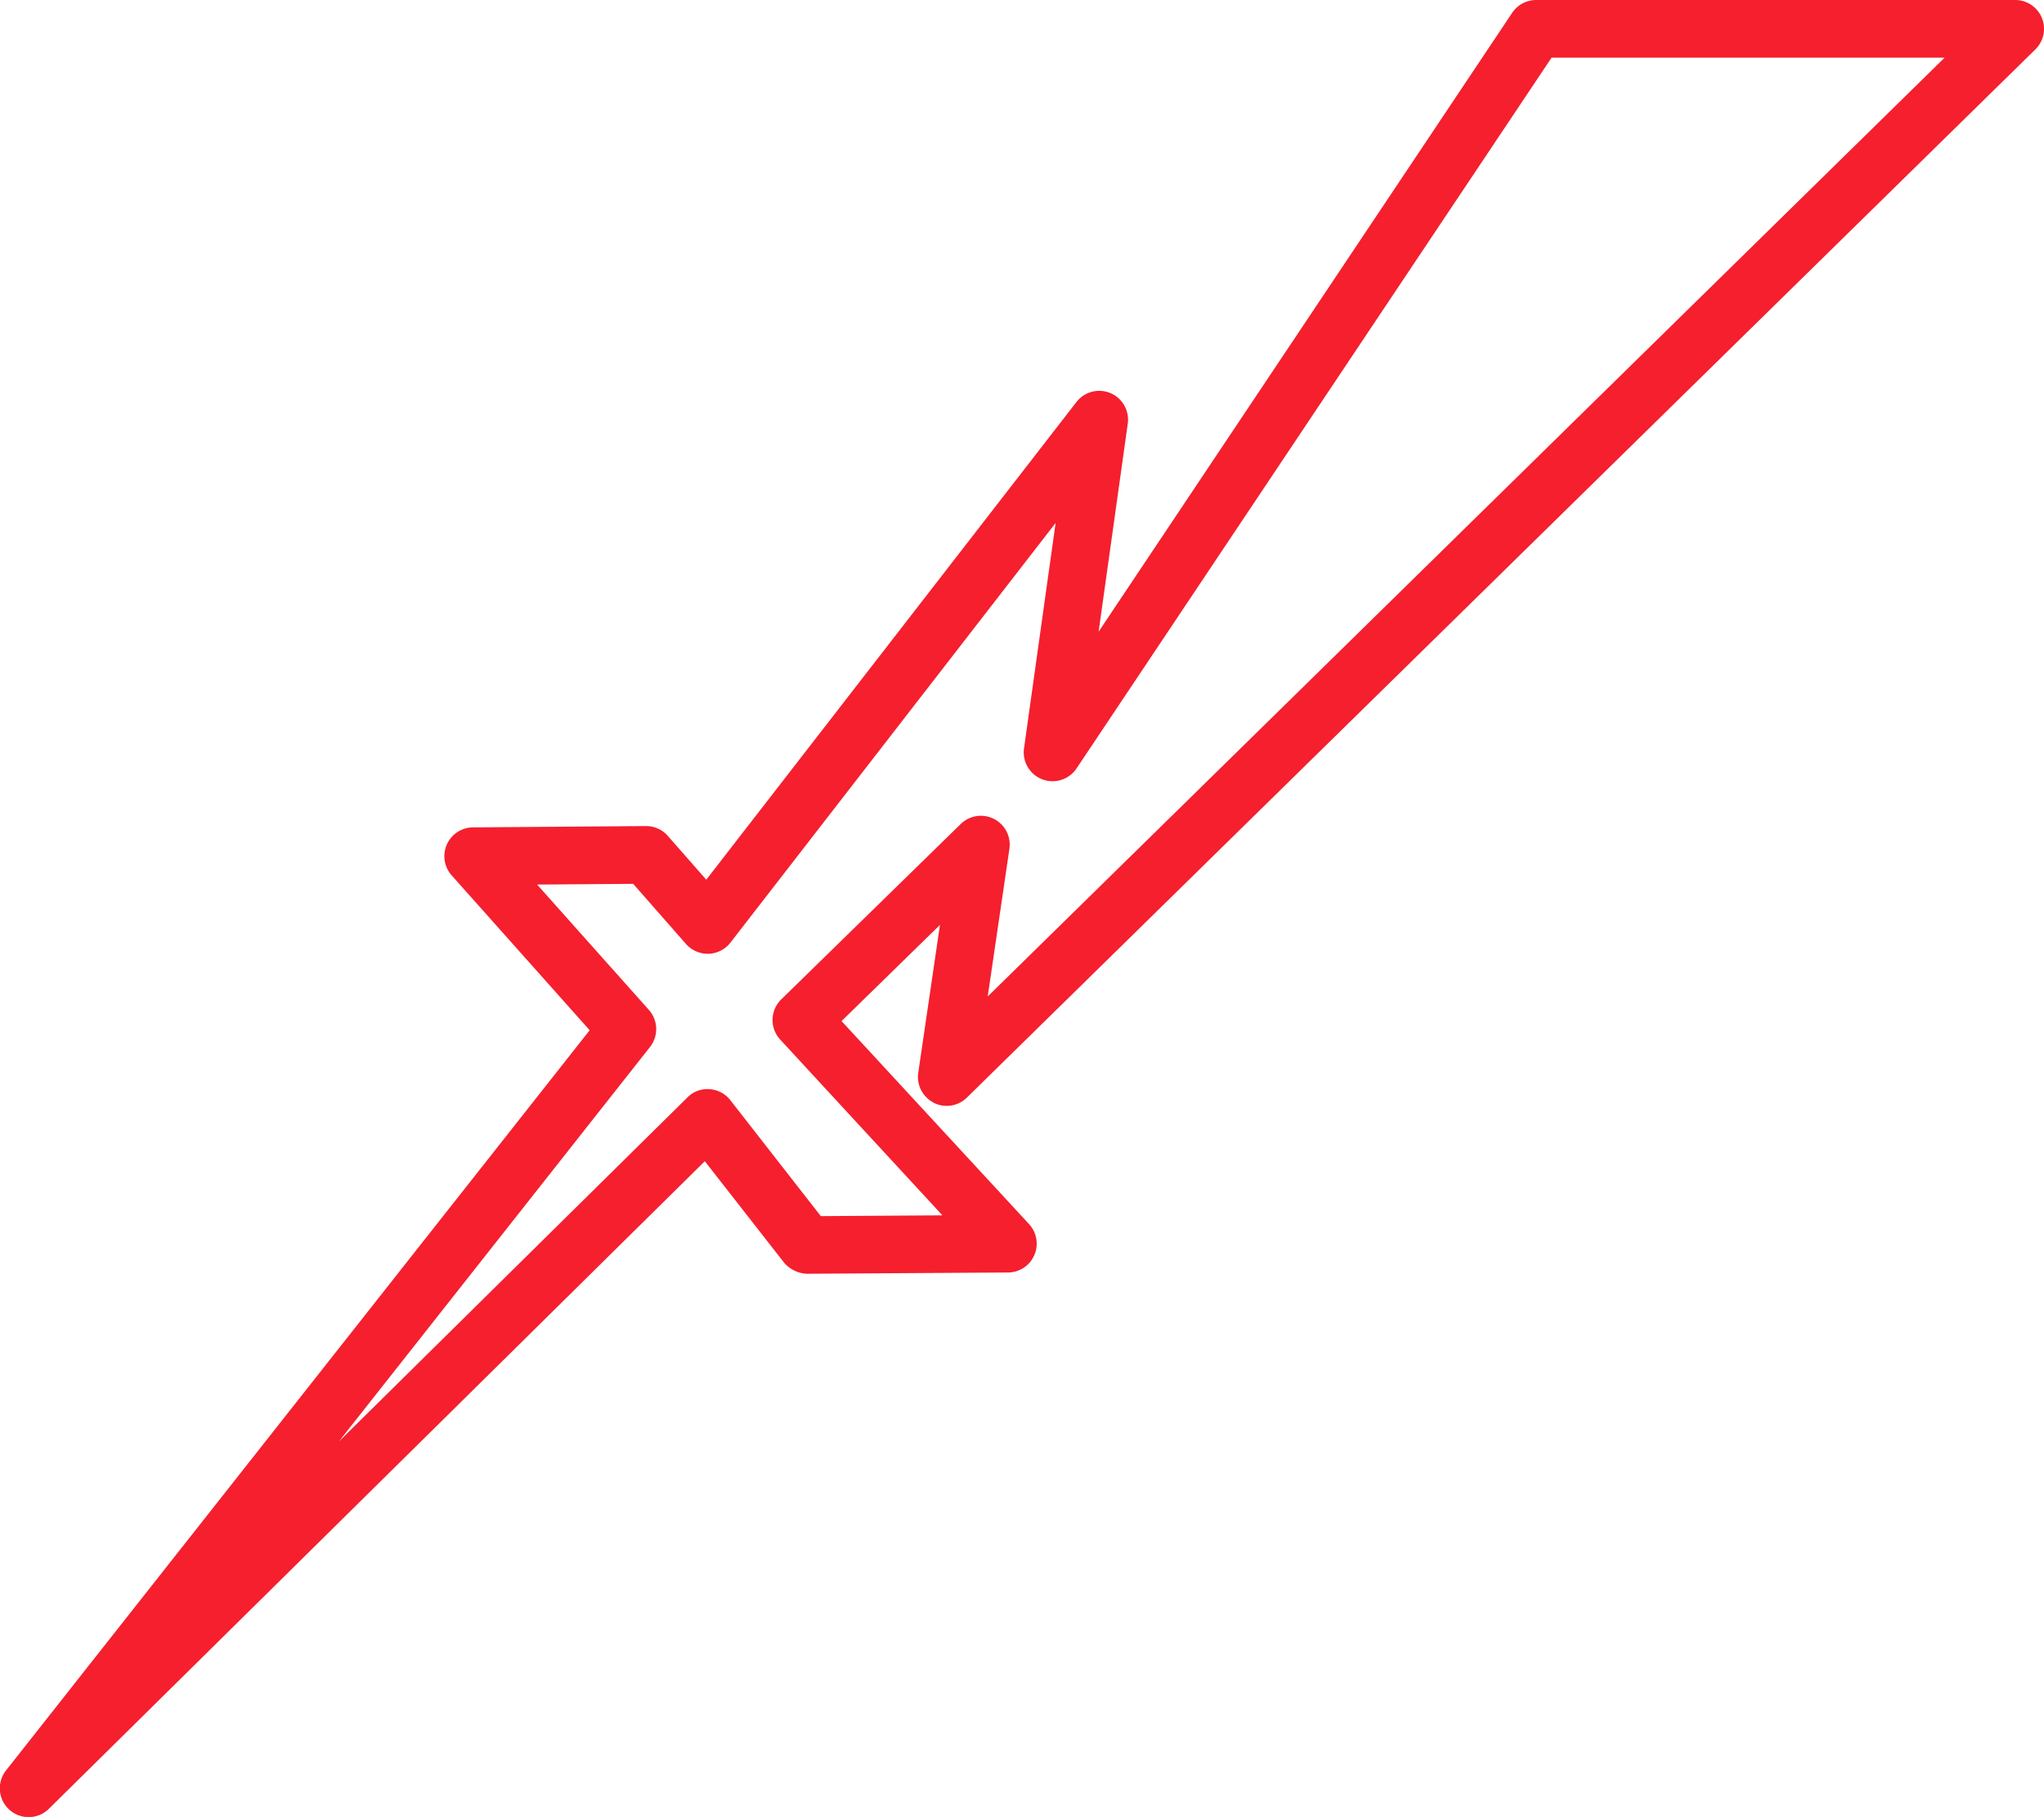 <svg xmlns="http://www.w3.org/2000/svg" xmlns:xlink="http://www.w3.org/1999/xlink" width="98.74" height="87.758" viewBox="0 0 98.74 87.758"><defs><clipPath id="a"><rect width="98.74" height="87.758" fill="none"/></clipPath></defs><g clip-path="url(#a)"><path d="M45.1,53.262a1.391,1.391,0,0,0,1.606-.247L98.323,2.386A1.392,1.392,0,0,0,97.348,0H74.208A1.392,1.392,0,0,0,73.05.618L53.071,30.51l1.408-10.047A1.392,1.392,0,0,0,52,19.417L34.118,42.489l-1.857-2.115a1.39,1.39,0,0,0-1.046-.475H31.2l-8.352.063a1.392,1.392,0,0,0-1.029,2.318l6.666,7.48L.3,85.5A1.392,1.392,0,0,0,2.37,87.356l31.678-31.27,3.829,4.9a1.533,1.533,0,0,0,1.106.536l9.713-.061a1.392,1.392,0,0,0,1.014-2.337l-9.057-9.807,4.754-4.645-1.049,7.142a1.394,1.394,0,0,0,.746,1.444m-7.366-4.986a1.392,1.392,0,0,0-.049,1.939L45.524,58.7l-5.873.038-4.37-5.6a1.389,1.389,0,0,0-1.007-.531,1.351,1.351,0,0,0-1.068.4L16.366,69.628,31.4,50.569a1.394,1.394,0,0,0-.053-1.79l-5.4-6.055,4.641-.035,2.55,2.905a1.41,1.41,0,0,0,1.089.473,1.4,1.4,0,0,0,1.058-.539l15.709-20.27-1.527,10.89a1.393,1.393,0,0,0,2.537.967L74.952,2.785H93.939L47.714,48.129,48.761,41a1.392,1.392,0,0,0-2.351-1.2Z" transform="translate(0 0)" fill="#f51f2e"/></g></svg>